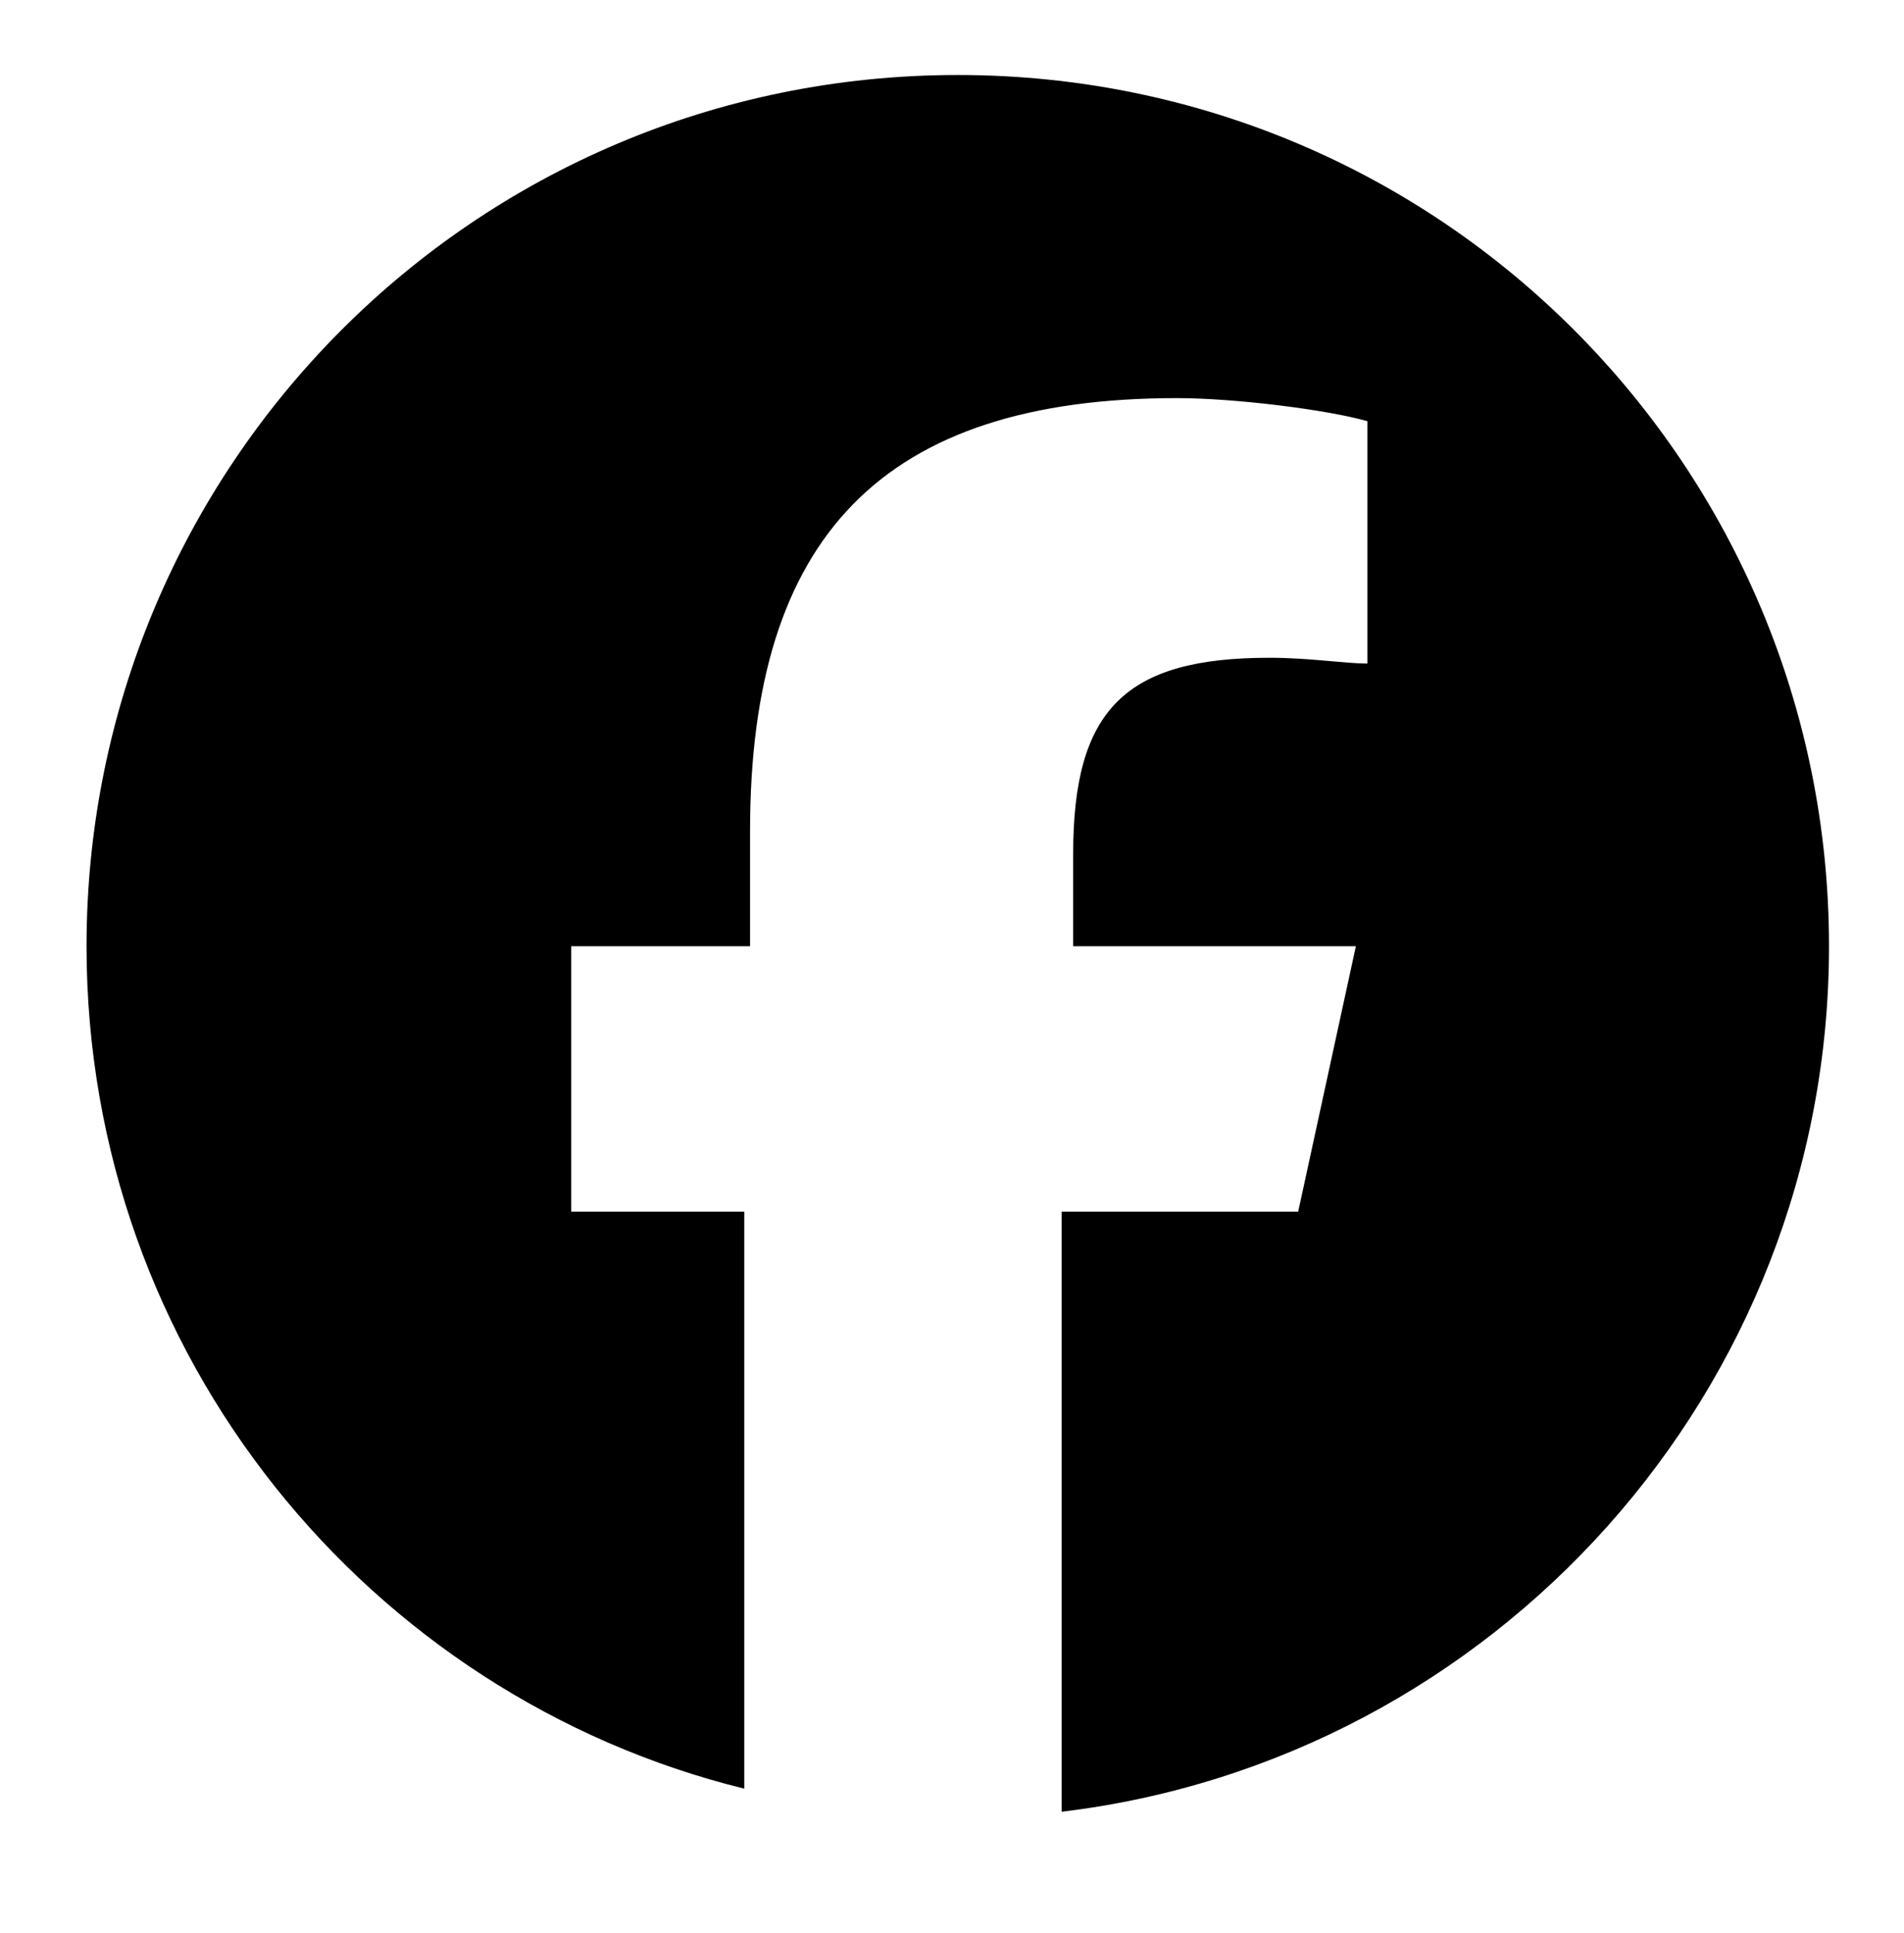 <?xml version="1.0" encoding="utf-8"?>
<!-- Generator: Adobe Illustrator 29.7.1, SVG Export Plug-In . SVG Version: 9.03 Build 0)  -->
<svg version="1.1" id="レイヤー_1" xmlns:x="http://ns.adobe.com/Extensibility/1.0/"
	 xmlns="http://www.w3.org/2000/svg" xmlns:xlink="http://www.w3.org/1999/xlink" x="0px" y="0px" viewBox="0 0 33 33.5"
	 style="enable-background:new 0 0 33 33.5;" xml:space="preserve">
<g id="Logo">
	<path id="Initiator" d="M31.7,16.4c0-8.3-6.7-15.1-15.1-15.1S1.5,8.1,1.5,16.4c0,7.1,4.9,13,11.4,14.6V21h-3v-4.6H13v-2
		c0-5.1,2.3-7.5,7.4-7.5c1,0,2.6,0.2,3.3,0.4v4.2c-0.4,0-1-0.1-1.7-0.1c-2.5,0-3.4,0.9-3.4,3.4v1.6h4.9l-1,4.6h-4.1v10.4
		C25.9,30.5,31.7,24.1,31.7,16.4z"/>
</g>
</svg>
